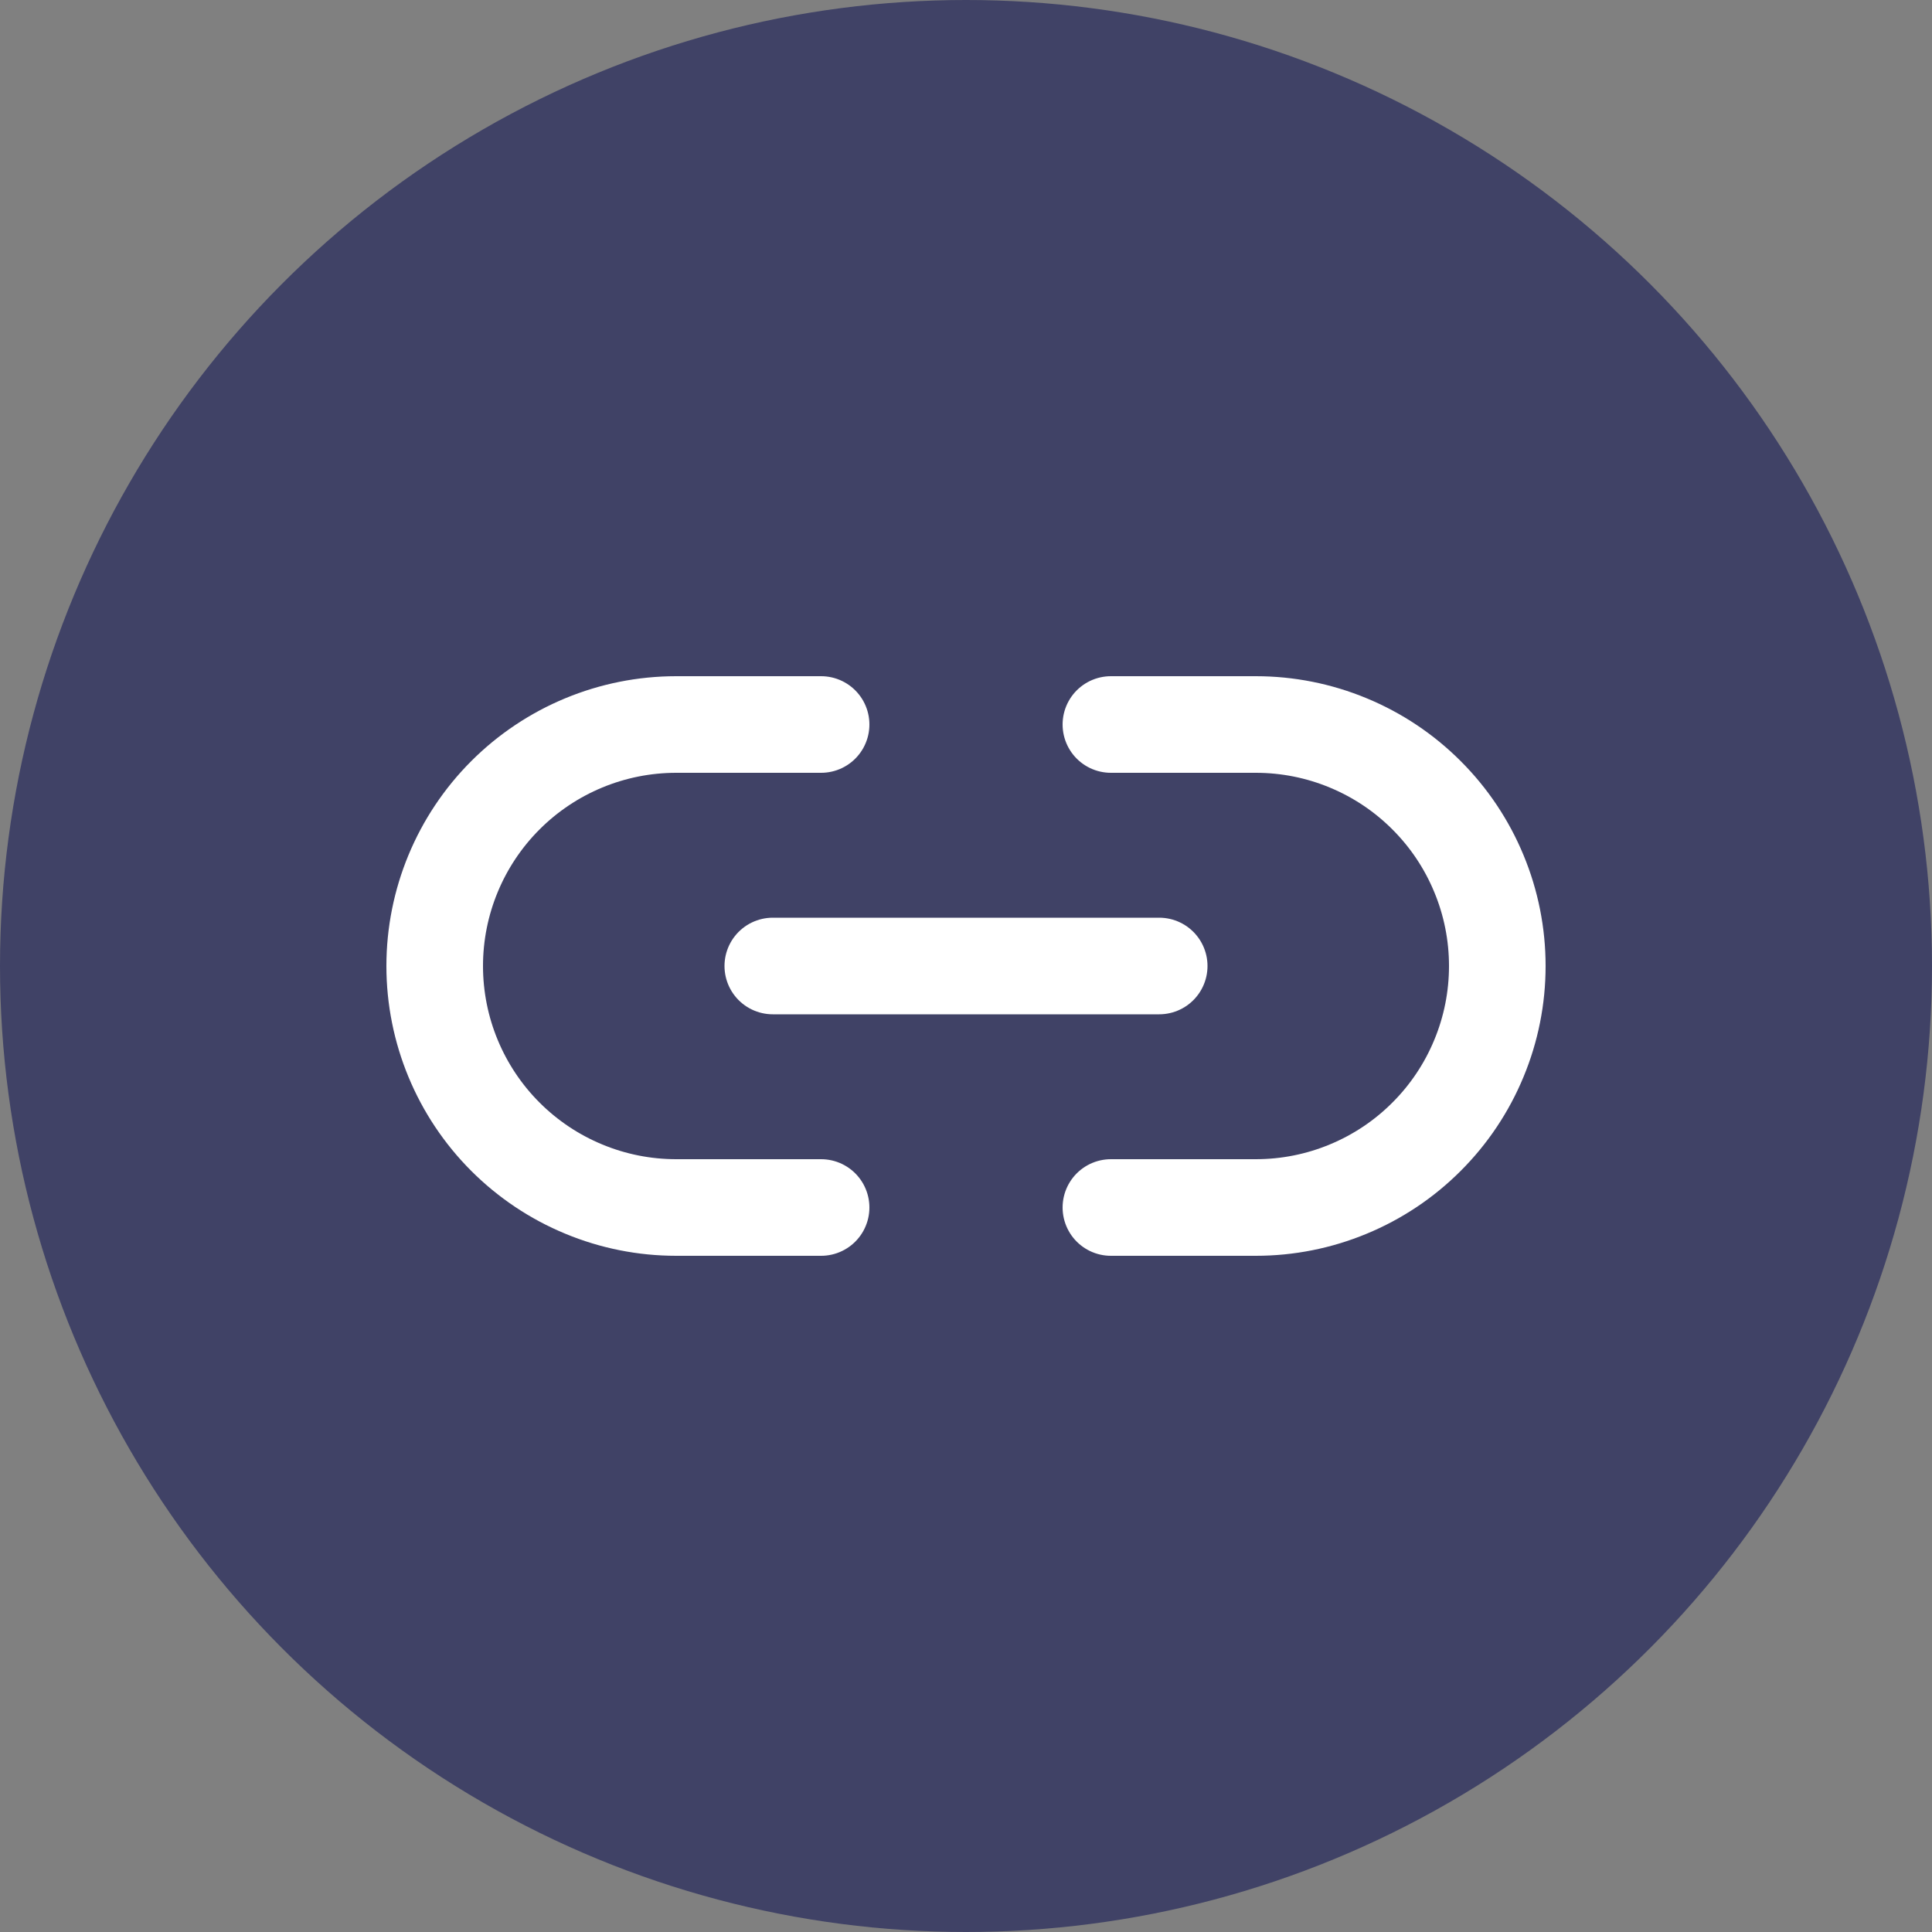 <svg width="40" height="40" viewBox="0 0 40 40" fill="none" xmlns="http://www.w3.org/2000/svg">
<rect x="0" y="0" width="40" height="40" fill="#808080" stroke="none"/>
<circle cx="20" cy="20" r="20" fill="#404266"/>
<path d="M23 15H26C26.657 15 27.307 15.129 27.913 15.381C28.52 15.632 29.071 16 29.535 16.465C30 16.929 30.368 17.48 30.619 18.087C30.871 18.693 31 19.343 31 20C31 20.657 30.871 21.307 30.619 21.913C30.368 22.52 30 23.071 29.535 23.535C29.071 24 28.52 24.368 27.913 24.619C27.307 24.871 26.657 25 26 25H23M17 25H14C13.343 25 12.693 24.871 12.087 24.619C11.48 24.368 10.929 24 10.464 23.535C9.527 22.598 9 21.326 9 20C9 18.674 9.527 17.402 10.464 16.465C11.402 15.527 12.674 15 14 15H17" stroke="white" stroke-width="2" stroke-linecap="round" stroke-linejoin="round"/>
<path d="M16 20H24" stroke="white" stroke-width="2" stroke-linecap="round" stroke-linejoin="round"/>
</svg>
